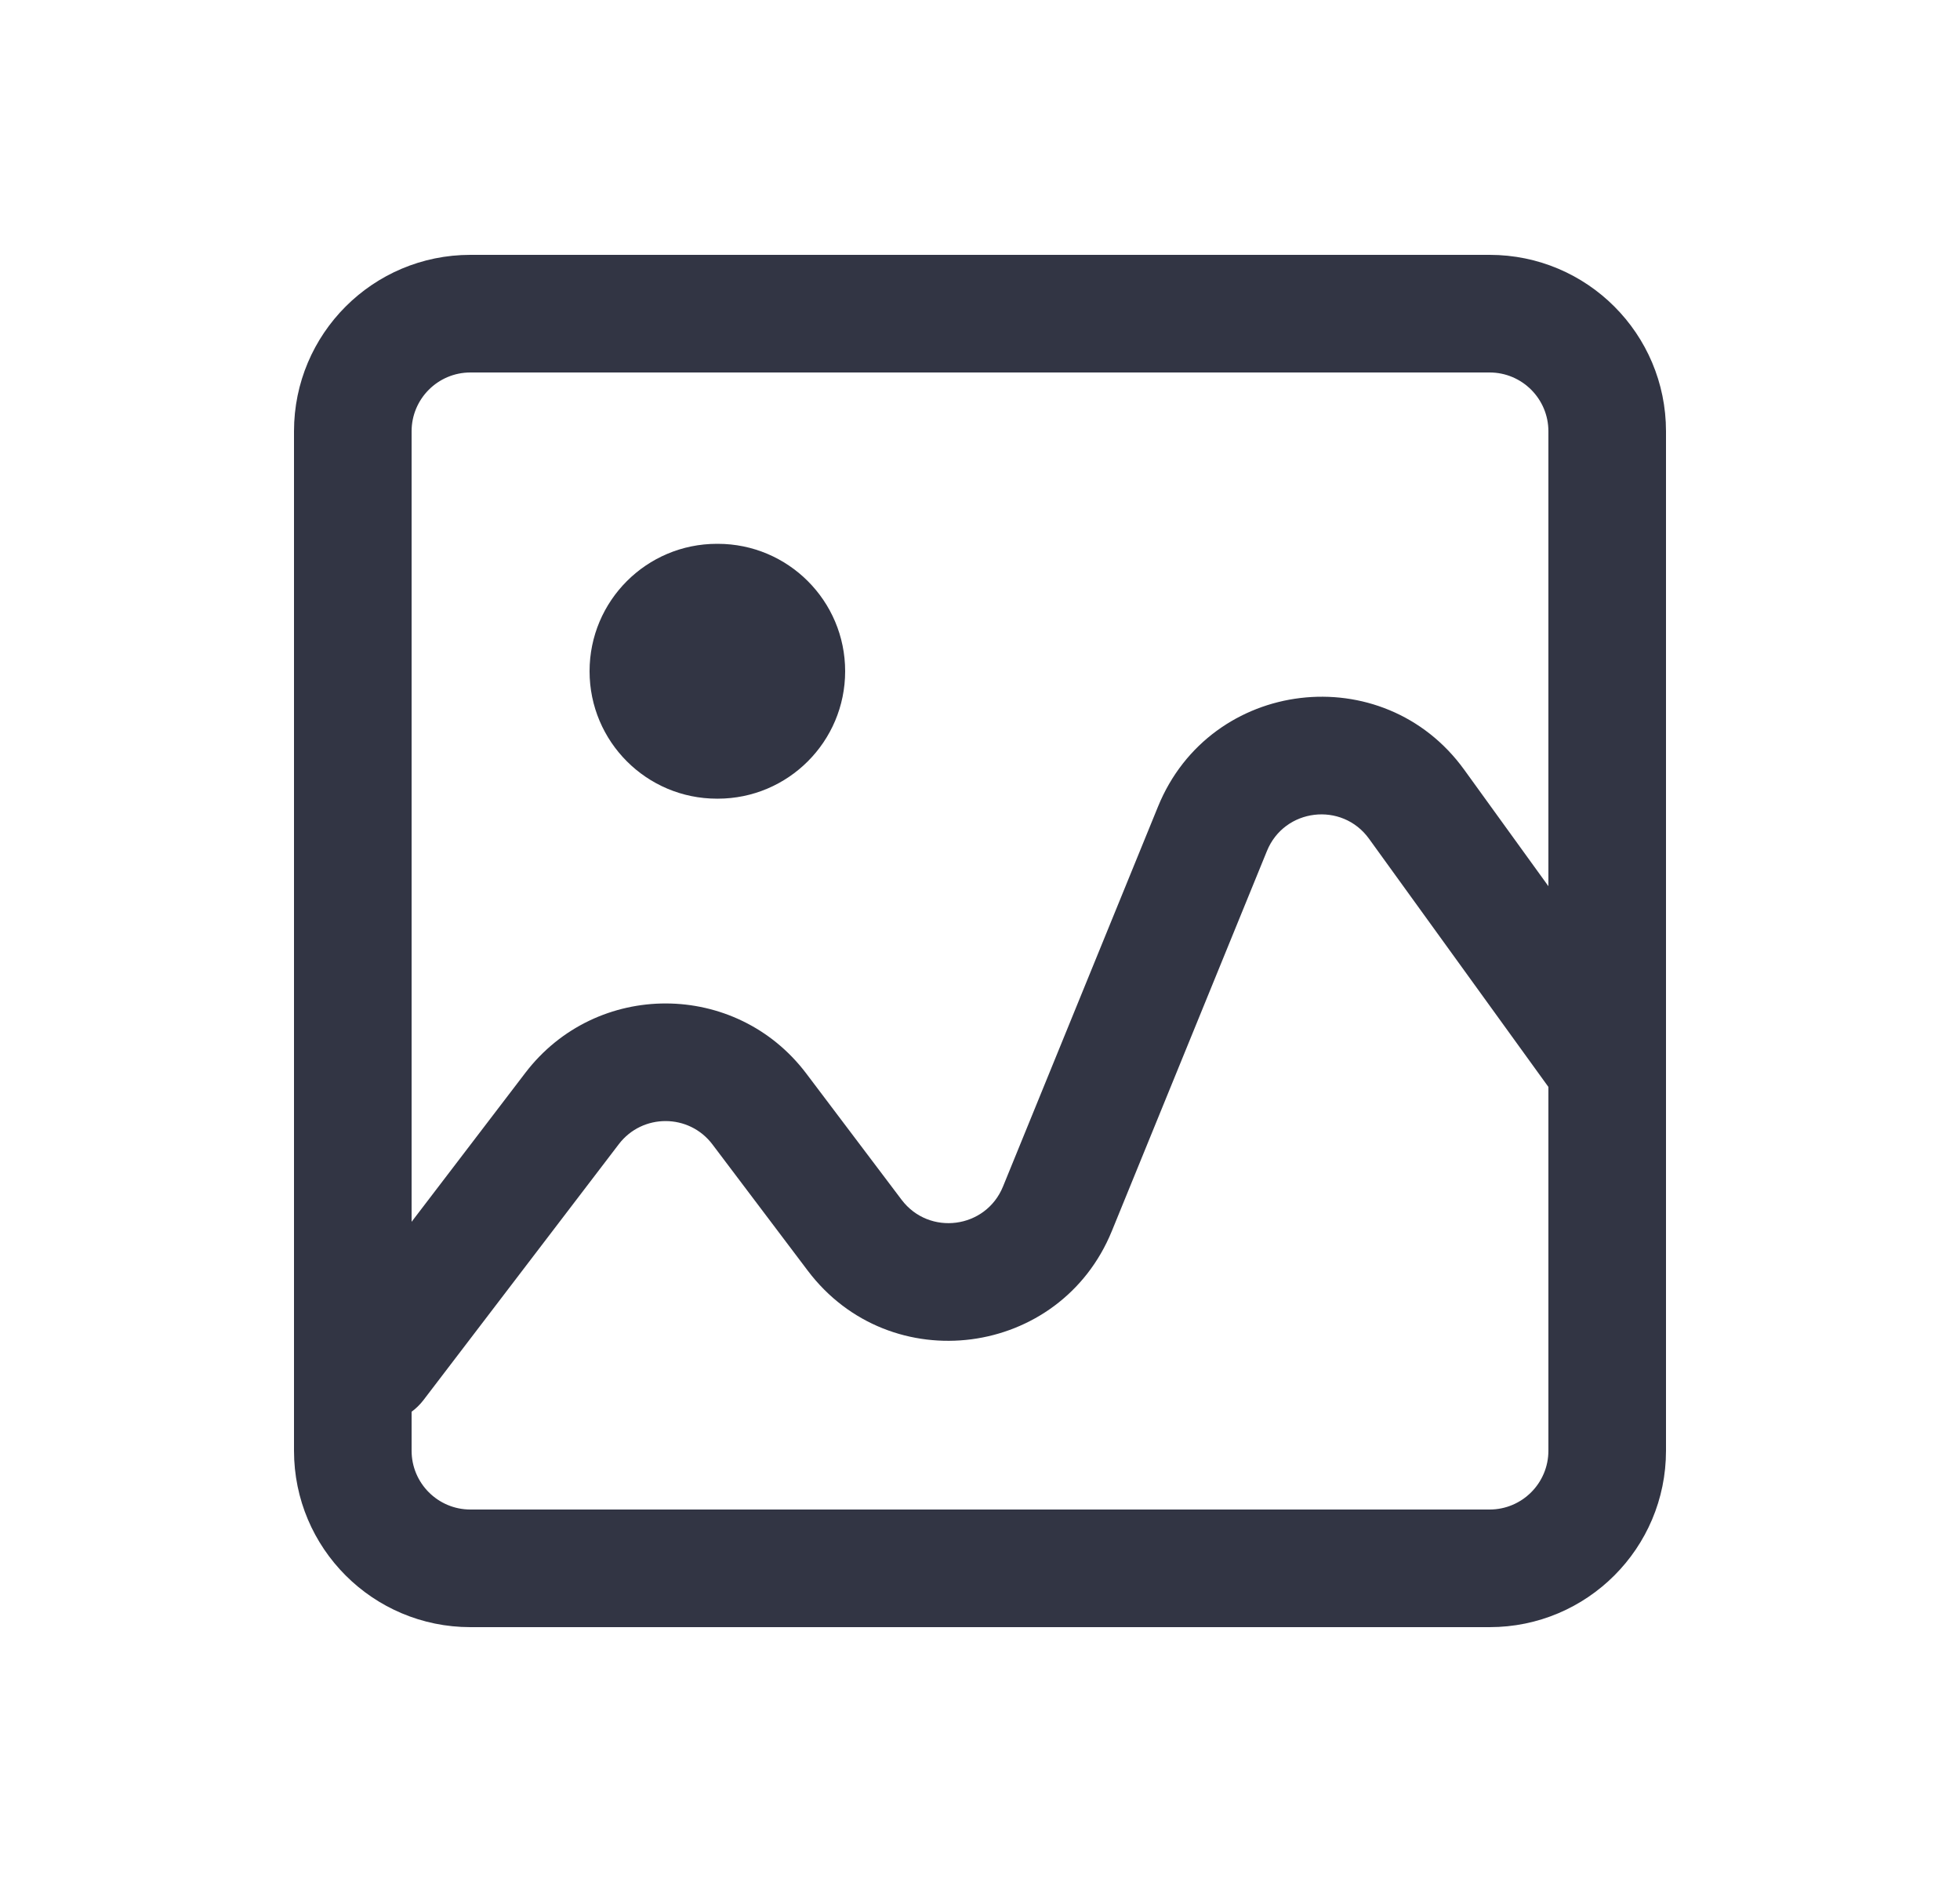 <svg width="25" height="24" viewBox="0 0 25 24" fill="none" xmlns="http://www.w3.org/2000/svg">
<path d="M9.145 6.935C8.247 6.935 7.52 7.662 7.52 8.56C7.52 9.457 8.247 10.185 9.145 10.185H9.155C10.052 10.185 10.78 9.457 10.78 8.56C10.78 7.662 10.052 6.935 9.155 6.935H9.145Z" fill="#323544"/>
<path d="M3.75 5.5C3.75 4.257 4.757 3.25 6 3.25H19C20.243 3.25 21.25 4.257 21.25 5.5V18.5C21.25 19.743 20.243 20.75 19 20.75H6C4.757 20.75 3.75 19.743 3.75 18.5V5.5ZM6 4.75C5.586 4.75 5.25 5.086 5.25 5.5V15.581L6.701 13.681C7.605 12.498 9.387 12.502 10.285 13.691L11.5 15.3C11.851 15.764 12.573 15.67 12.793 15.132L14.771 10.285C15.438 8.65 17.643 8.386 18.677 9.817L19.75 11.301V5.5C19.75 5.086 19.414 4.75 19 4.75H6ZM5.25 18.5C5.25 18.914 5.586 19.25 6 19.25H19C19.414 19.25 19.75 18.914 19.75 18.5V13.861L17.462 10.696C17.117 10.219 16.382 10.307 16.16 10.852L14.182 15.698C13.523 17.314 11.355 17.597 10.303 16.204L9.088 14.595C8.789 14.198 8.194 14.197 7.893 14.591L5.401 17.855C5.357 17.912 5.306 17.962 5.25 18.003V18.5Z" fill="#323544"/>
</svg>
